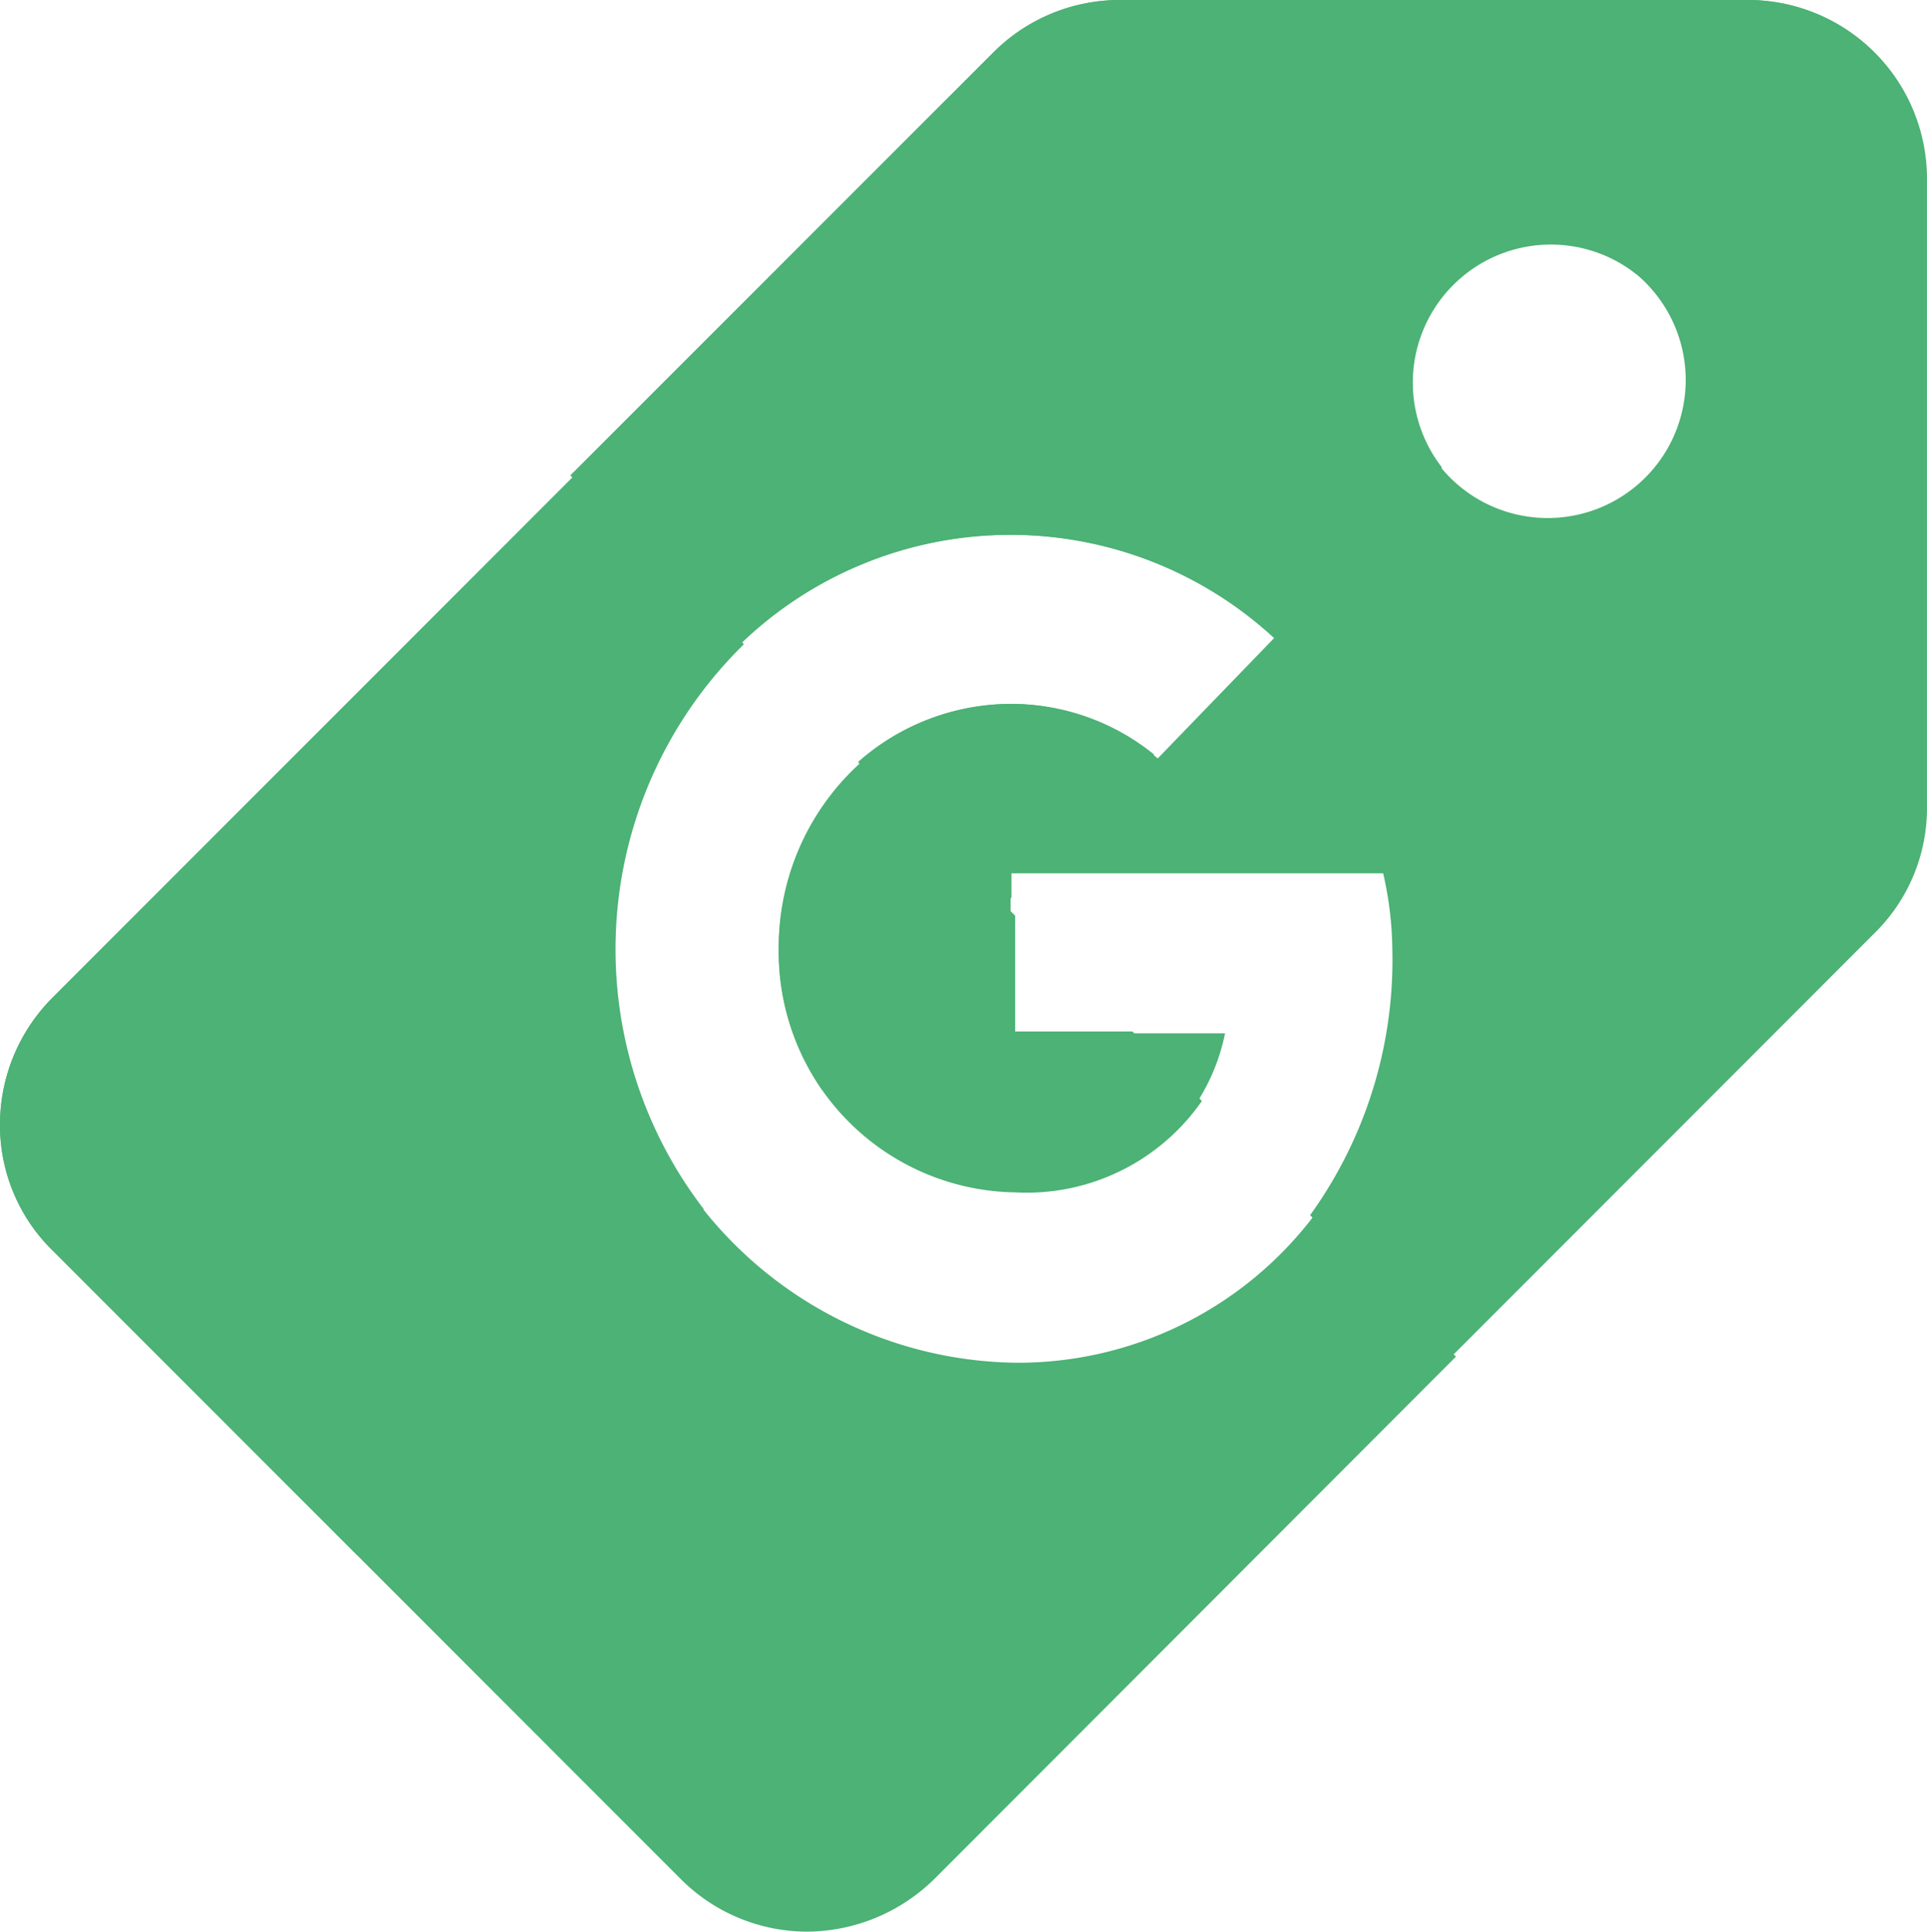 <svg xmlns="http://www.w3.org/2000/svg" viewBox="0 0 63.25 63.39"><defs><style>.cls-1{fill:#4cb275;fill-rule:evenodd;}</style></defs><g id="Capa_2" data-name="Capa 2"><g id="Capa_1-2" data-name="Capa 1"><path class="cls-1" d="M43.14,39.88a12.19,12.19,0,0,1-9.82,4.84A13.33,13.33,0,0,1,20.19,31.13a13.74,13.74,0,0,1,4.22-10L18.86,15.6,1.74,32.72A5.91,5.91,0,0,0,0,36.9a5.75,5.75,0,0,0,1.74,4.15l20.6,20.61a5.87,5.87,0,0,0,4.15,1.73,6,6,0,0,0,4.18-1.73L47.79,44.52Z"/><path class="cls-1" d="M25.56,31.13a7.88,7.88,0,0,0,7.76,8,7,7,0,0,0,6.13-3l-2.28-2.28H33.32V30.05l-5-5A8.14,8.14,0,0,0,25.56,31.13Z"/><path class="cls-1" d="M40.21,33.91H37l2.28,2.28A6.6,6.6,0,0,0,40.21,33.91Z"/><path class="cls-1" d="M57.36,0H36.76a5.85,5.85,0,0,0-4.15,1.71L18.72,15.6l5.55,5.55a12.77,12.77,0,0,1,17.55-.21L38,24.89a7.43,7.43,0,0,0-4.83-1.79,7.59,7.59,0,0,0-5,1.92l5,5V28.66H45.4a11.58,11.58,0,0,1,.3,2.47A14.31,14.31,0,0,1,43,39.88l4.64,4.64L61.51,30.64a5.75,5.75,0,0,0,1.74-4.15V5.85A5.87,5.87,0,0,0,57.36,0ZM50.8,17a4.53,4.53,0,1,1,4.53-4.53A4.53,4.53,0,0,1,50.8,17Z"/><path class="cls-1" d="M28.17,25l4.74,4.74.29-.29v-.81H34l3.88-3.88A7.44,7.44,0,0,0,33.2,23.1,7.57,7.57,0,0,0,28.17,25Z"/><path class="cls-1" d="M57.39,0H36.79a5.85,5.85,0,0,0-4.15,1.71L18.74,15.6l5.55,5.55a12.76,12.76,0,0,1,17.49-.26l5.55-5.55A4.53,4.53,0,0,1,53.71,9l7.53-7.53A5.86,5.86,0,0,0,57.39,0Z"/><path class="cls-1" d="M25.56,31.13A8.14,8.14,0,0,0,27,35.79l6-6L28.28,25A8.14,8.14,0,0,0,25.56,31.13Z"/><path class="cls-1" d="M24.41,21.15,18.86,15.6,1.74,32.73A5.87,5.87,0,0,0,0,36.9a5.75,5.75,0,0,0,1.74,4.15l10,10L23.1,39.68a14,14,0,0,1,1.31-18.53Z"/></g></g></svg>